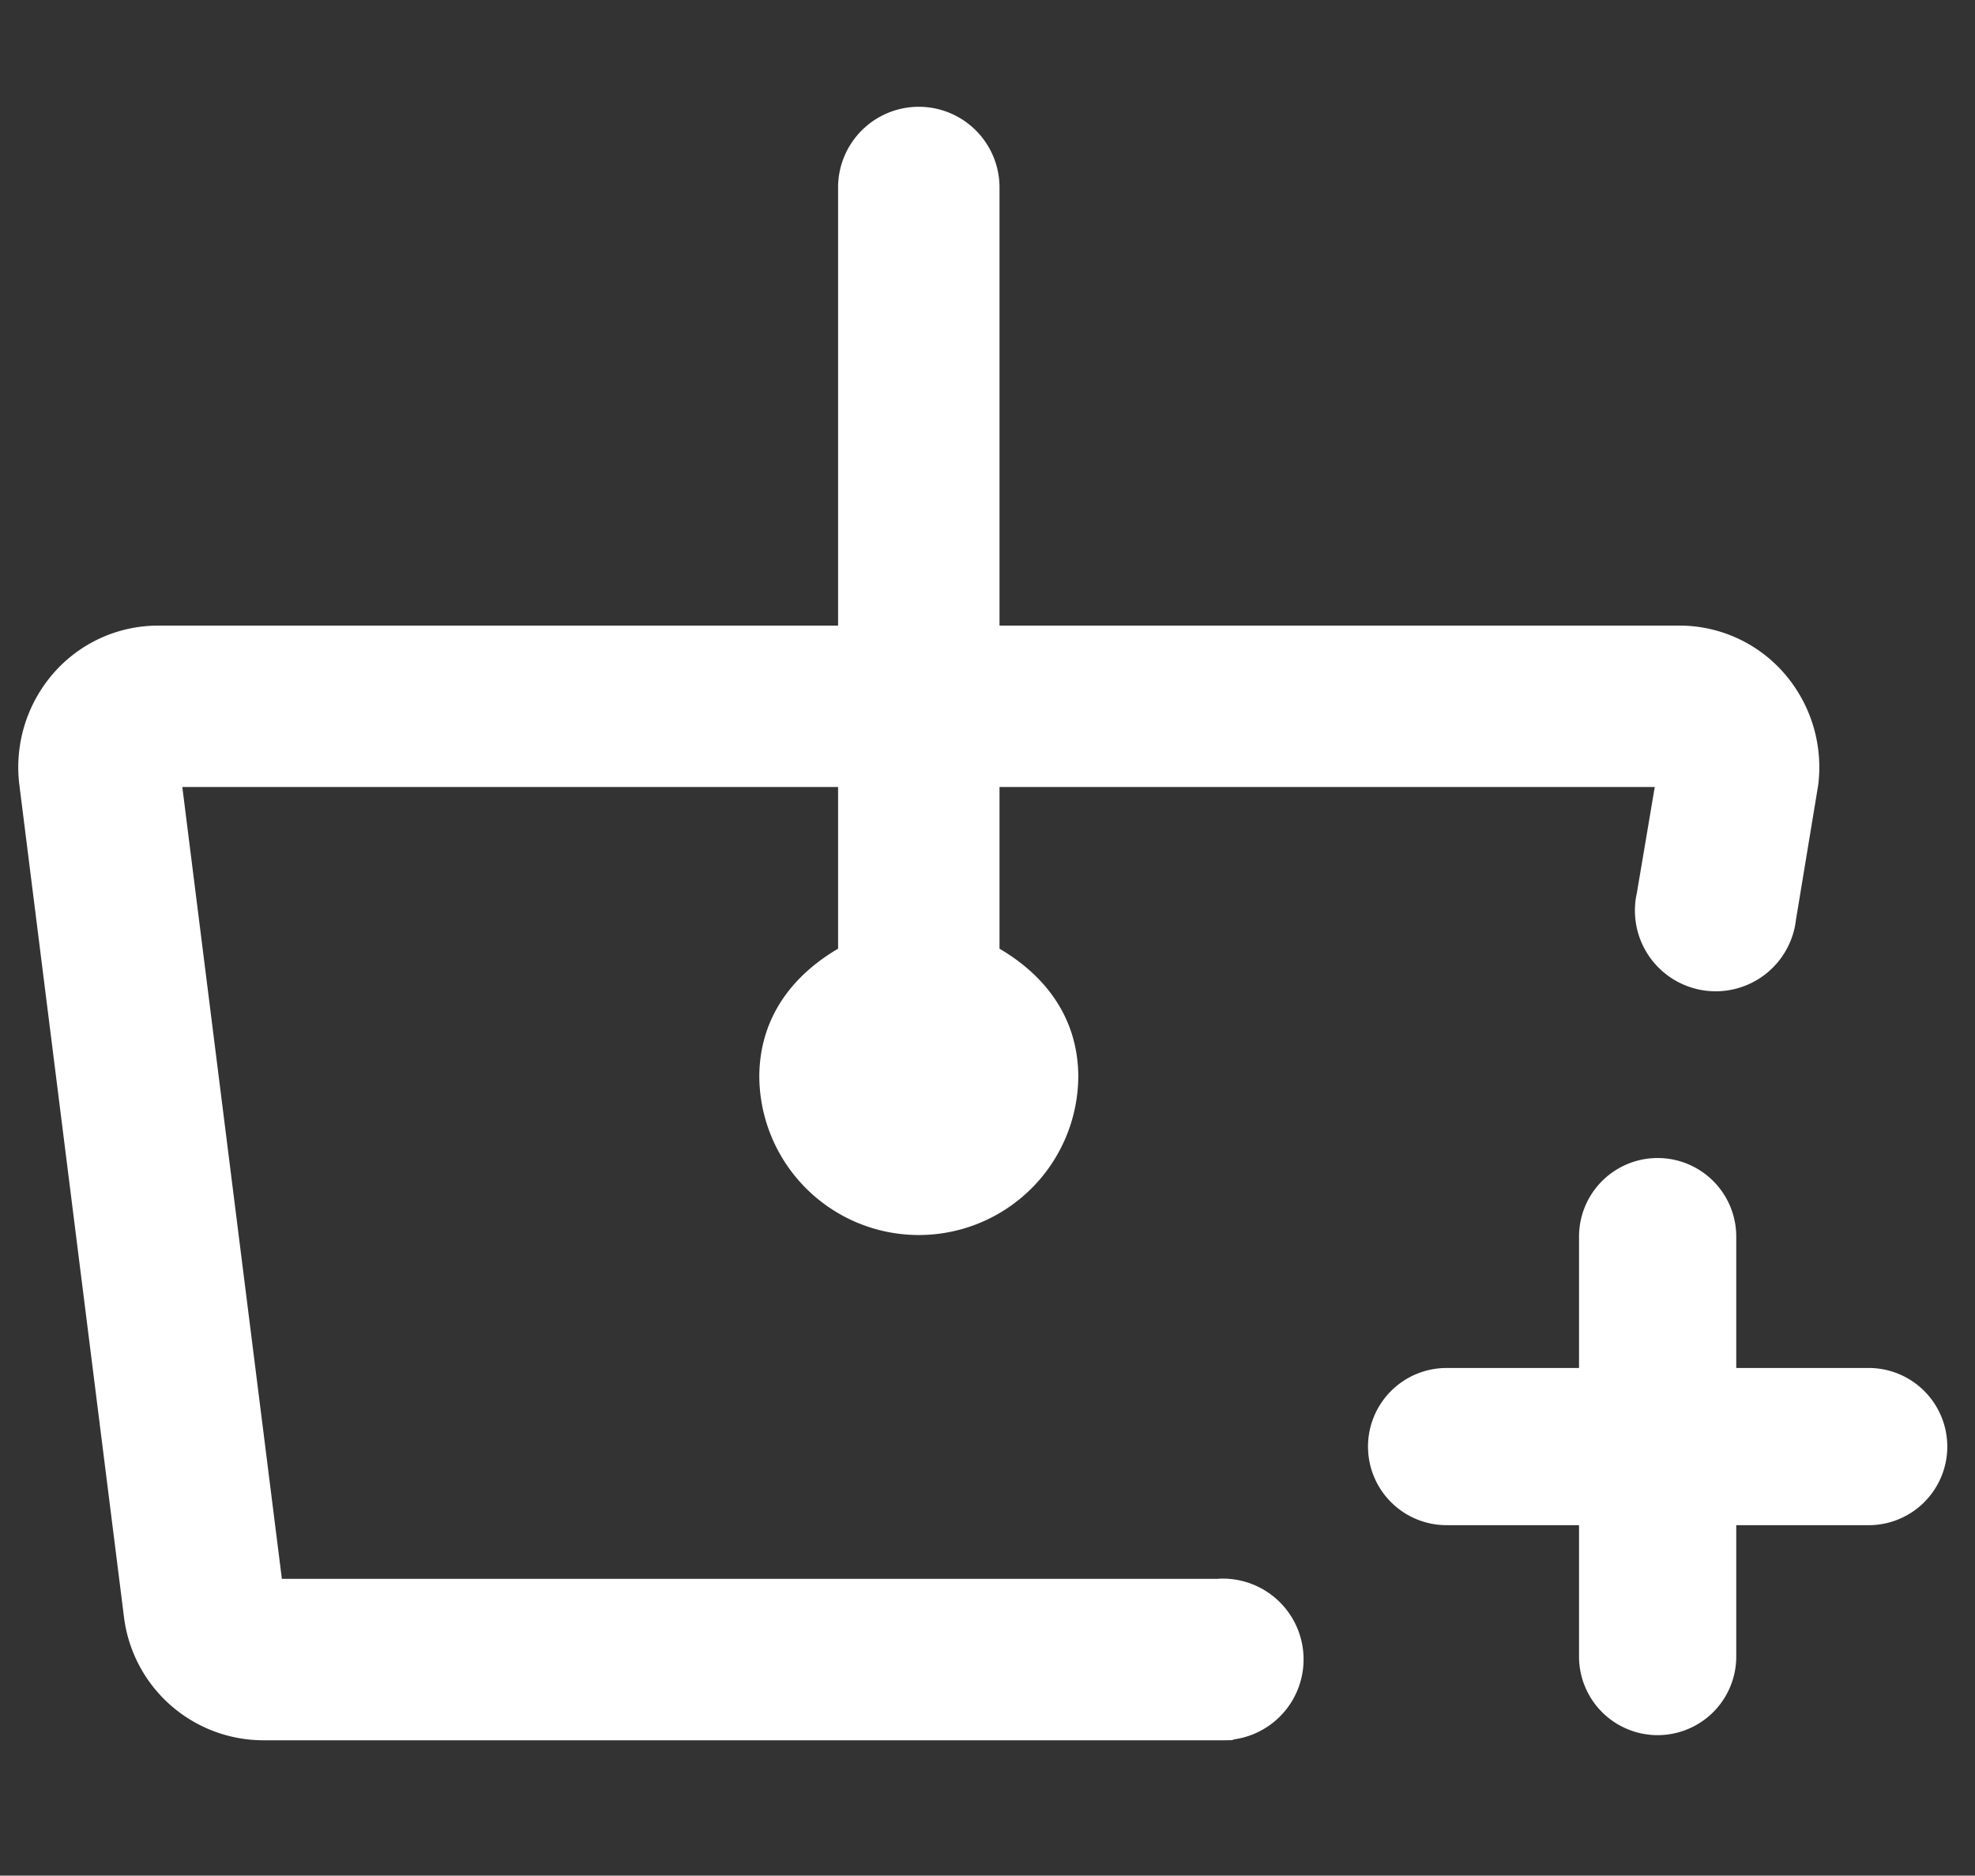 <svg id="Calque_1" data-name="Calque 1" xmlns="http://www.w3.org/2000/svg" viewBox="0 0 140.691 133.632"><rect x="0" y="0" width="140.691" height="133.632" fill="#333333" stroke="none"/><defs><style>.cls-1{fill:#fff;}</style></defs><path class="cls-1" d="M133.042,97.462h-9.358V88.104a5.6,5.6,0,0,0-11.2,0v9.359h-9.358a5.6,5.6,0,1,0,0,11.199h9.358v9.359a5.6,5.6,0,0,0,11.2,0v-9.359h9.358a5.6,5.6,0,1,0,0-11.199Z"/><path class="cls-1" d="M87.108,112.468c-.147,0-.293.01-.377.019H20.08L12.987,56.069H59.702V67.59c-3.464,2.035-5.612,5.126-5.612,9.144a11.362,11.362,0,0,0,22.723,0c0-4.018-2.148-7.109-5.612-9.144V56.069H117.878L116.609,63.589a5.755,5.755,0,1,0,11.327,1.947l1.583-9.592a10.191,10.191,0,0,0-2.456-8.014,9.891,9.891,0,0,0-7.408-3.36H71.201V13.434a5.75,5.75,0,1,0-11.499,0v31.137H11.246a9.889,9.889,0,0,0-7.407,3.359,10.193,10.193,0,0,0-2.457,8.014l7.445,59.226a10.017,10.017,0,0,0,9.864,8.817H87.201l.552-.009.139-.039.001-.014a5.755,5.755,0,0,0-.784-11.456Z"/></svg>